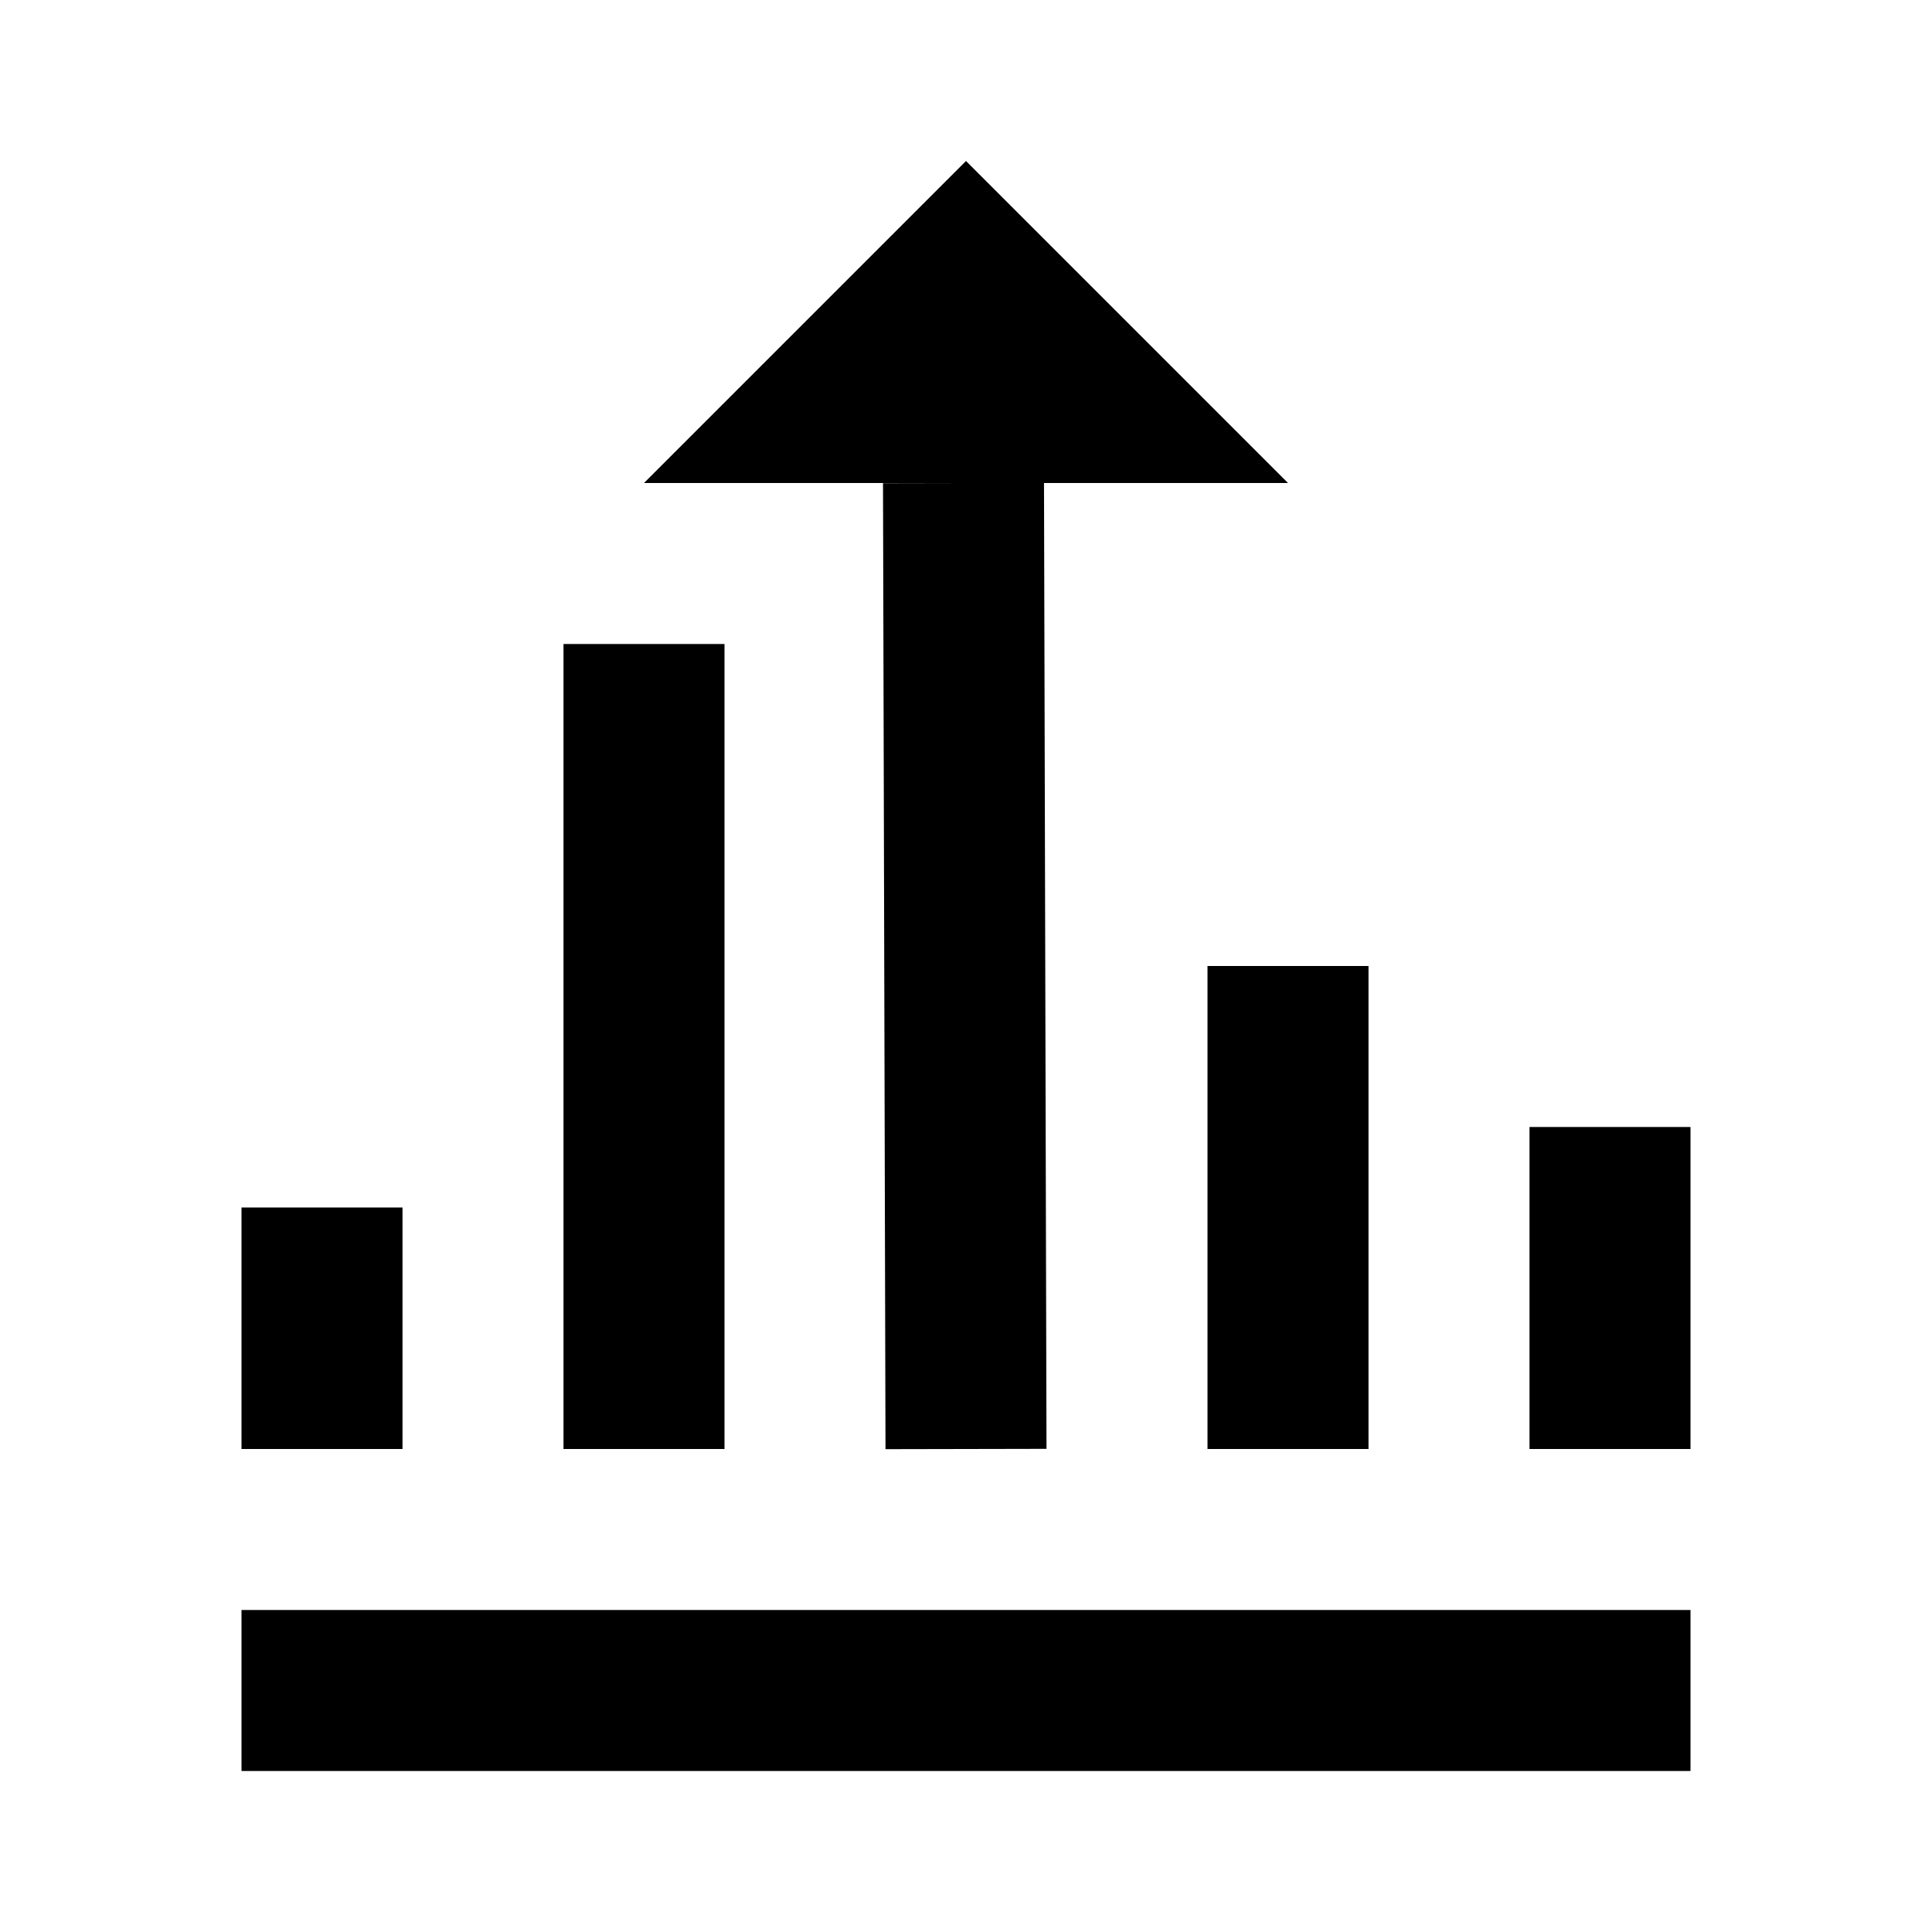 <?xml version="1.0" encoding="utf-8"?>
<!-- Generator: Adobe Illustrator 16.0.0, SVG Export Plug-In . SVG Version: 6.00 Build 0)  -->
<!DOCTYPE svg PUBLIC "-//W3C//DTD SVG 1.1//EN" "http://www.w3.org/Graphics/SVG/1.1/DTD/svg11.dtd">
<svg version="1.1" id="Layer_1" xmlns="http://www.w3.org/2000/svg" xmlns:xlink="http://www.w3.org/1999/xlink" x="0px" y="0px"
	 width="24px" height="24px" viewBox="0 0 24 24" enable-background="new 0 0 24 24" xml:space="preserve">
<g>
	<rect x="7" y="8" width="2" height="10"/>
	<rect x="15" y="12" width="2" height="6"/>
	<rect x="19" y="14" width="2" height="4"/>
	<rect x="3" y="15" width="2" height="3"/>
	<polygon points="12,2 8,6 11.969,6 10.969,6.002 11,18.002 13,17.998 12.969,6 16,6 	"/>
	<rect x="3" y="20" width="18" height="2"/>
</g>
</svg>
